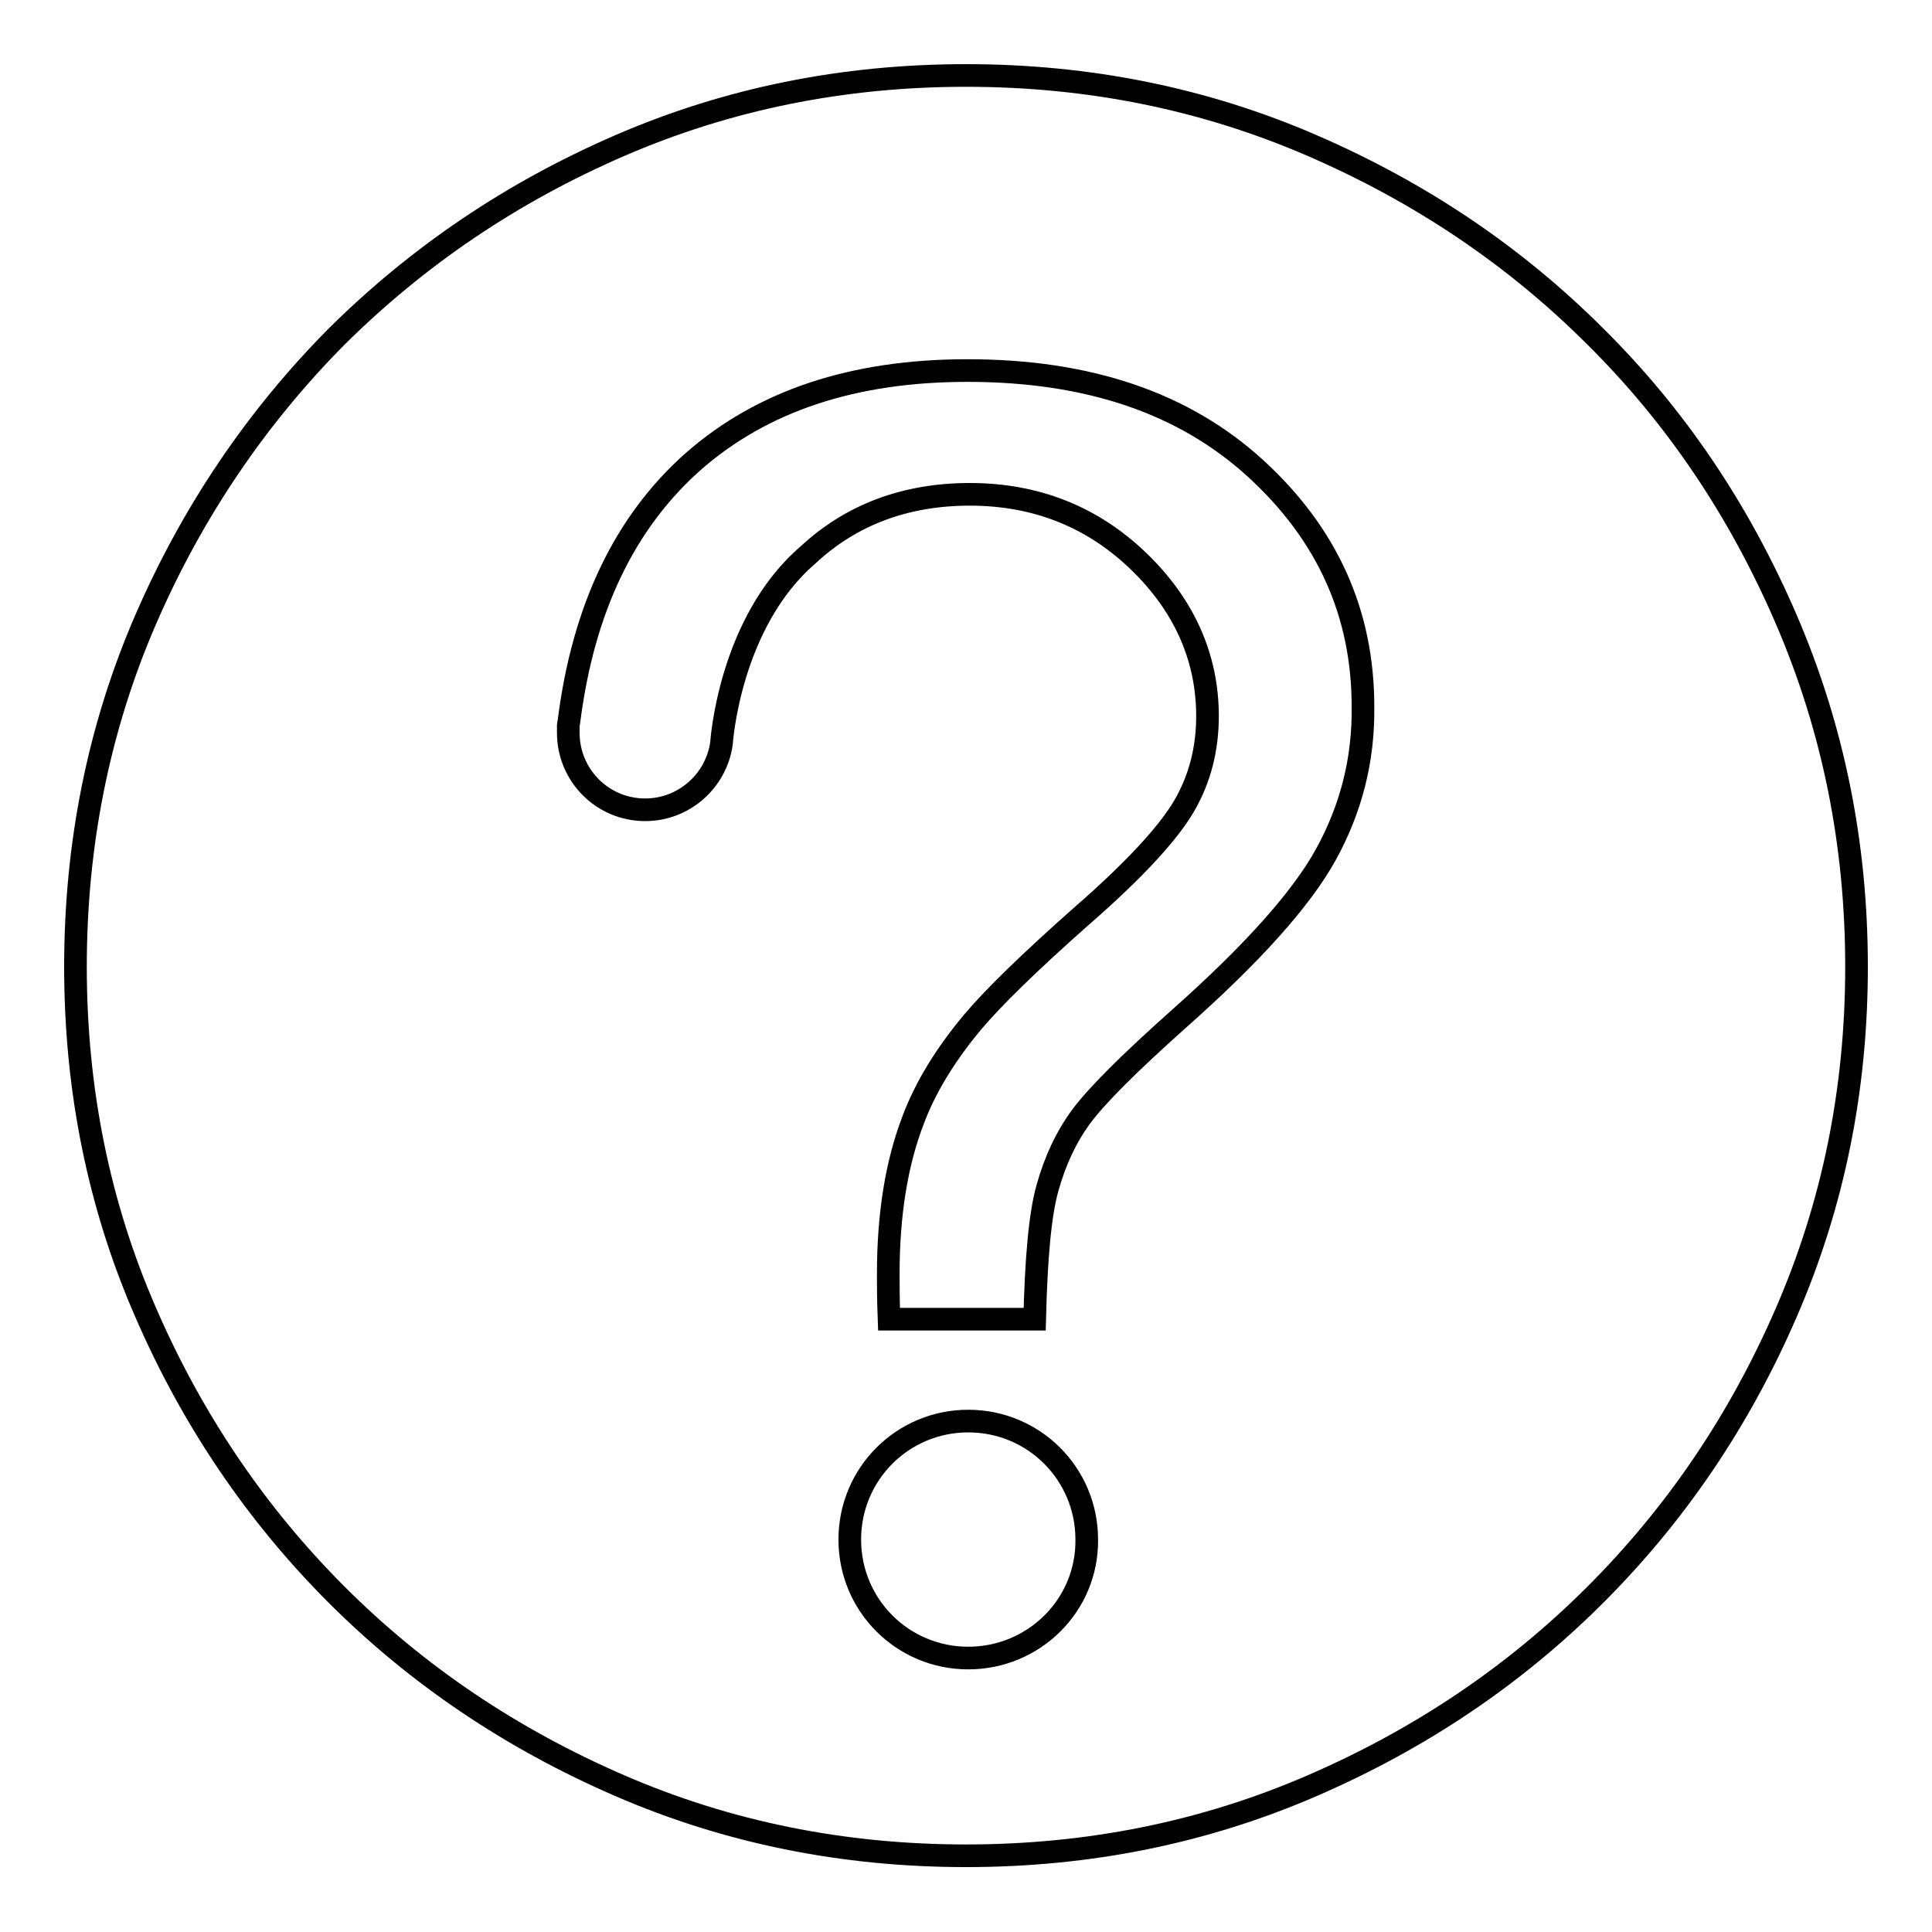 <?xml version="1.0" encoding="utf-8"?>
<!-- Svg Vector Icons : http://www.onlinewebfonts.com/icon -->
<!DOCTYPE svg PUBLIC "-//W3C//DTD SVG 1.1//EN" "http://www.w3.org/Graphics/SVG/1.1/DTD/svg11.dtd">
<svg version="1.1" xmlns="http://www.w3.org/2000/svg" xmlns:xlink="http://www.w3.org/1999/xlink" x="0px" y="0px" viewBox="0 0 256 256" enable-background="new 0 0 256 256" xml:space="preserve">
<g> <path stroke-width="3" fill-opacity="0" stroke="#000000"  d="M236.7,82.1c-6.2-14.4-14.6-26.9-25.3-37.5c-10.7-10.7-23.2-19.1-37.5-25.3C159.6,13.1,144.3,10,128,10 c-16.3,0-31.6,3.1-45.9,9.3c-14.3,6.2-26.7,14.6-37.5,25.3C34,55.3,25.5,67.8,19.3,82.1c-6.2,14.3-9.3,29.7-9.3,46 c0,16.3,3.1,31.6,9.3,45.8c6.2,14.3,14.7,26.8,25.3,37.4c10.7,10.7,23.2,19.1,37.5,25.3c14.3,6.2,29.6,9.3,45.9,9.3 c16.3,0,31.6-3.1,45.9-9.3c14.3-6.2,26.8-14.6,37.5-25.3c10.7-10.7,19.1-23.1,25.3-37.4c6.2-14.3,9.3-29.5,9.3-45.8 C246,111.8,242.9,96.5,236.7,82.1L236.7,82.1L236.7,82.1z M128.3,219.7c-8.7,0-15.7-7-15.7-15.7c0-8.7,7-15.7,15.7-15.7 c8.7,0,15.7,7,15.7,15.7C144.1,212.7,137,219.7,128.3,219.7L128.3,219.7L128.3,219.7z M175.7,113.2c-3.3,6-9.9,13.3-19.6,21.9 c-6.5,5.8-10.8,10.1-12.8,12.8c-2,2.7-3.5,5.9-4.5,9.5c-1,3.5-1.5,9.4-1.7,17.4h-19.3c-0.1-2.7-0.1-4.6-0.1-6 c0-7.9,1.1-14.7,3.3-20.4c1.6-4.3,4.3-8.7,7.9-13c2.7-3.2,7.5-7.9,14.4-14c7-6.1,11.5-11,13.6-14.6c2.1-3.6,3.1-7.6,3.1-11.9 c0-7.8-3.1-14.7-9.1-20.5c-6.1-5.9-13.6-8.9-22.4-8.9c-8.5,0-15.7,2.7-21.4,8c-10.5,9-11.5,25-11.5,25c-0.7,5-5,8.8-10.1,8.8 c-5.7,0-10.2-4.6-10.2-10.2c0-0.3,0-0.7,0-1l0,0v0c0-0.2,0.1-0.4,0.1-0.6c1.9-14.9,7.4-26.3,16.4-34.3c9.2-8.1,21.3-12.1,36.4-12.1 c16,0,28.7,4.3,38.2,13c9.5,8.7,14.2,19.2,14.2,31.5C180.7,100.7,179,107.2,175.7,113.2L175.7,113.2L175.7,113.2L175.7,113.2z"/></g>
</svg>